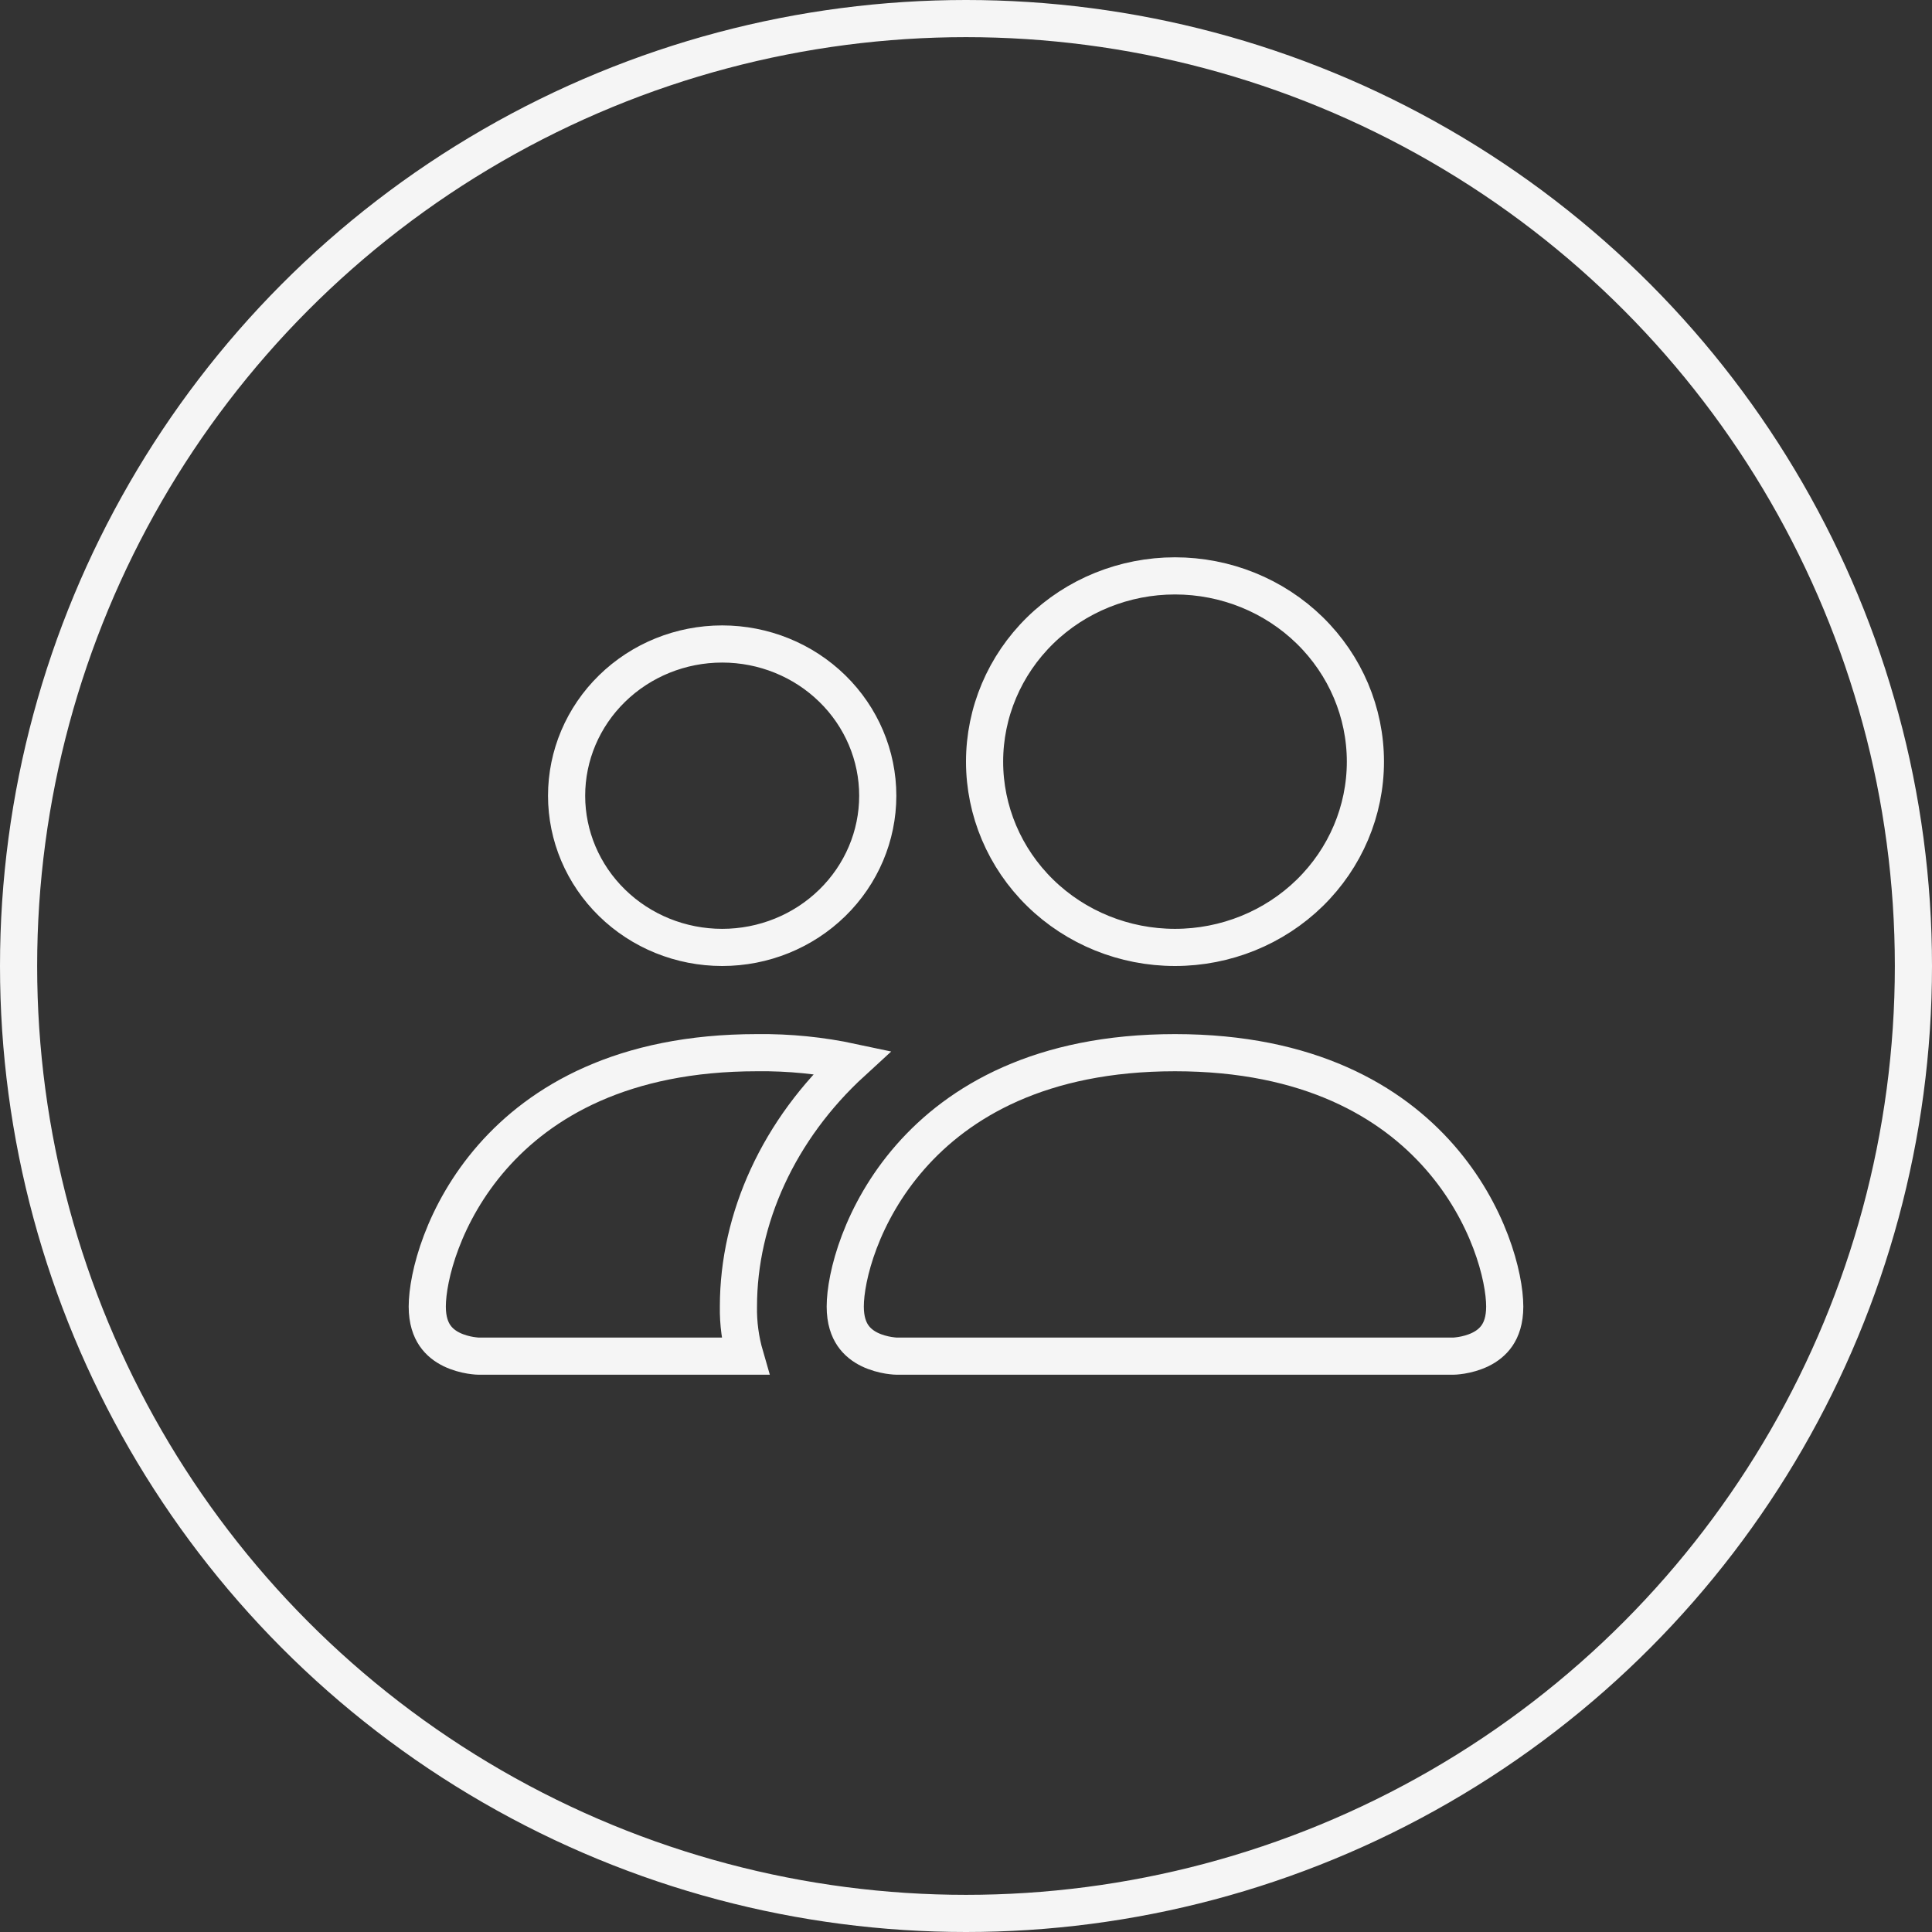 <?xml version="1.0" encoding="UTF-8"?> <svg xmlns="http://www.w3.org/2000/svg" width="52" height="52" viewBox="0 0 52 52" fill="none"><rect x="0" y="0" width="52" height="52" fill="#333333" stroke="none"/> <path d="M22.934 28.588C20.956 30.4 19.876 32.798 19.875 35.162C19.867 35.616 19.928 36.066 20.054 36.5H12.877L12.877 36.5L12.87 36.5C12.862 36.5 12.848 36.499 12.829 36.498C12.791 36.495 12.733 36.489 12.662 36.478C12.519 36.454 12.335 36.408 12.157 36.322C11.981 36.236 11.822 36.115 11.706 35.945C11.593 35.779 11.5 35.535 11.5 35.167C11.5 34.373 11.924 32.656 13.251 31.142C14.558 29.651 16.762 28.333 20.375 28.333V28.333L20.381 28.333C21.24 28.323 22.097 28.409 22.934 28.588ZM24.127 36.5L24.12 36.5C24.112 36.5 24.098 36.499 24.079 36.498C24.041 36.495 23.983 36.489 23.913 36.478C23.769 36.454 23.585 36.408 23.407 36.322C23.231 36.236 23.072 36.115 22.956 35.945C22.843 35.779 22.75 35.535 22.75 35.167C22.75 34.373 23.174 32.656 24.501 31.142C25.808 29.651 28.012 28.333 31.625 28.333C35.238 28.333 37.442 29.651 38.749 31.142C40.076 32.656 40.5 34.373 40.5 35.167C40.5 35.535 40.407 35.779 40.294 35.945C40.178 36.115 40.019 36.236 39.843 36.322C39.665 36.408 39.481 36.454 39.337 36.478C39.267 36.489 39.209 36.495 39.171 36.498C39.152 36.499 39.138 36.5 39.13 36.5L39.123 36.5L39.123 36.5H24.127L24.127 36.5ZM35.253 24.032C34.293 24.971 32.988 25.5 31.625 25.5C30.262 25.5 28.957 24.971 27.997 24.032C27.037 23.093 26.5 21.822 26.5 20.5C26.5 19.178 27.037 17.907 27.997 16.968C28.957 16.029 30.262 15.5 31.625 15.5C32.988 15.5 34.293 16.029 35.253 16.968C36.213 17.907 36.75 19.178 36.75 20.5C36.75 21.822 36.213 23.093 35.253 24.032ZM22.402 24.3C21.618 25.067 20.552 25.5 19.438 25.5C18.323 25.5 17.257 25.067 16.473 24.3C15.688 23.533 15.25 22.496 15.25 21.417C15.25 20.337 15.688 19.3 16.473 18.533C17.257 17.766 18.323 17.333 19.438 17.333C20.552 17.333 21.618 17.766 22.402 18.533C23.187 19.3 23.625 20.337 23.625 21.417C23.625 22.496 23.187 23.533 22.402 24.3Z" stroke="#F5F5F5"></path> <circle cx="26" cy="26" r="25.5" stroke="#F5F5F5"></circle> </svg> 
